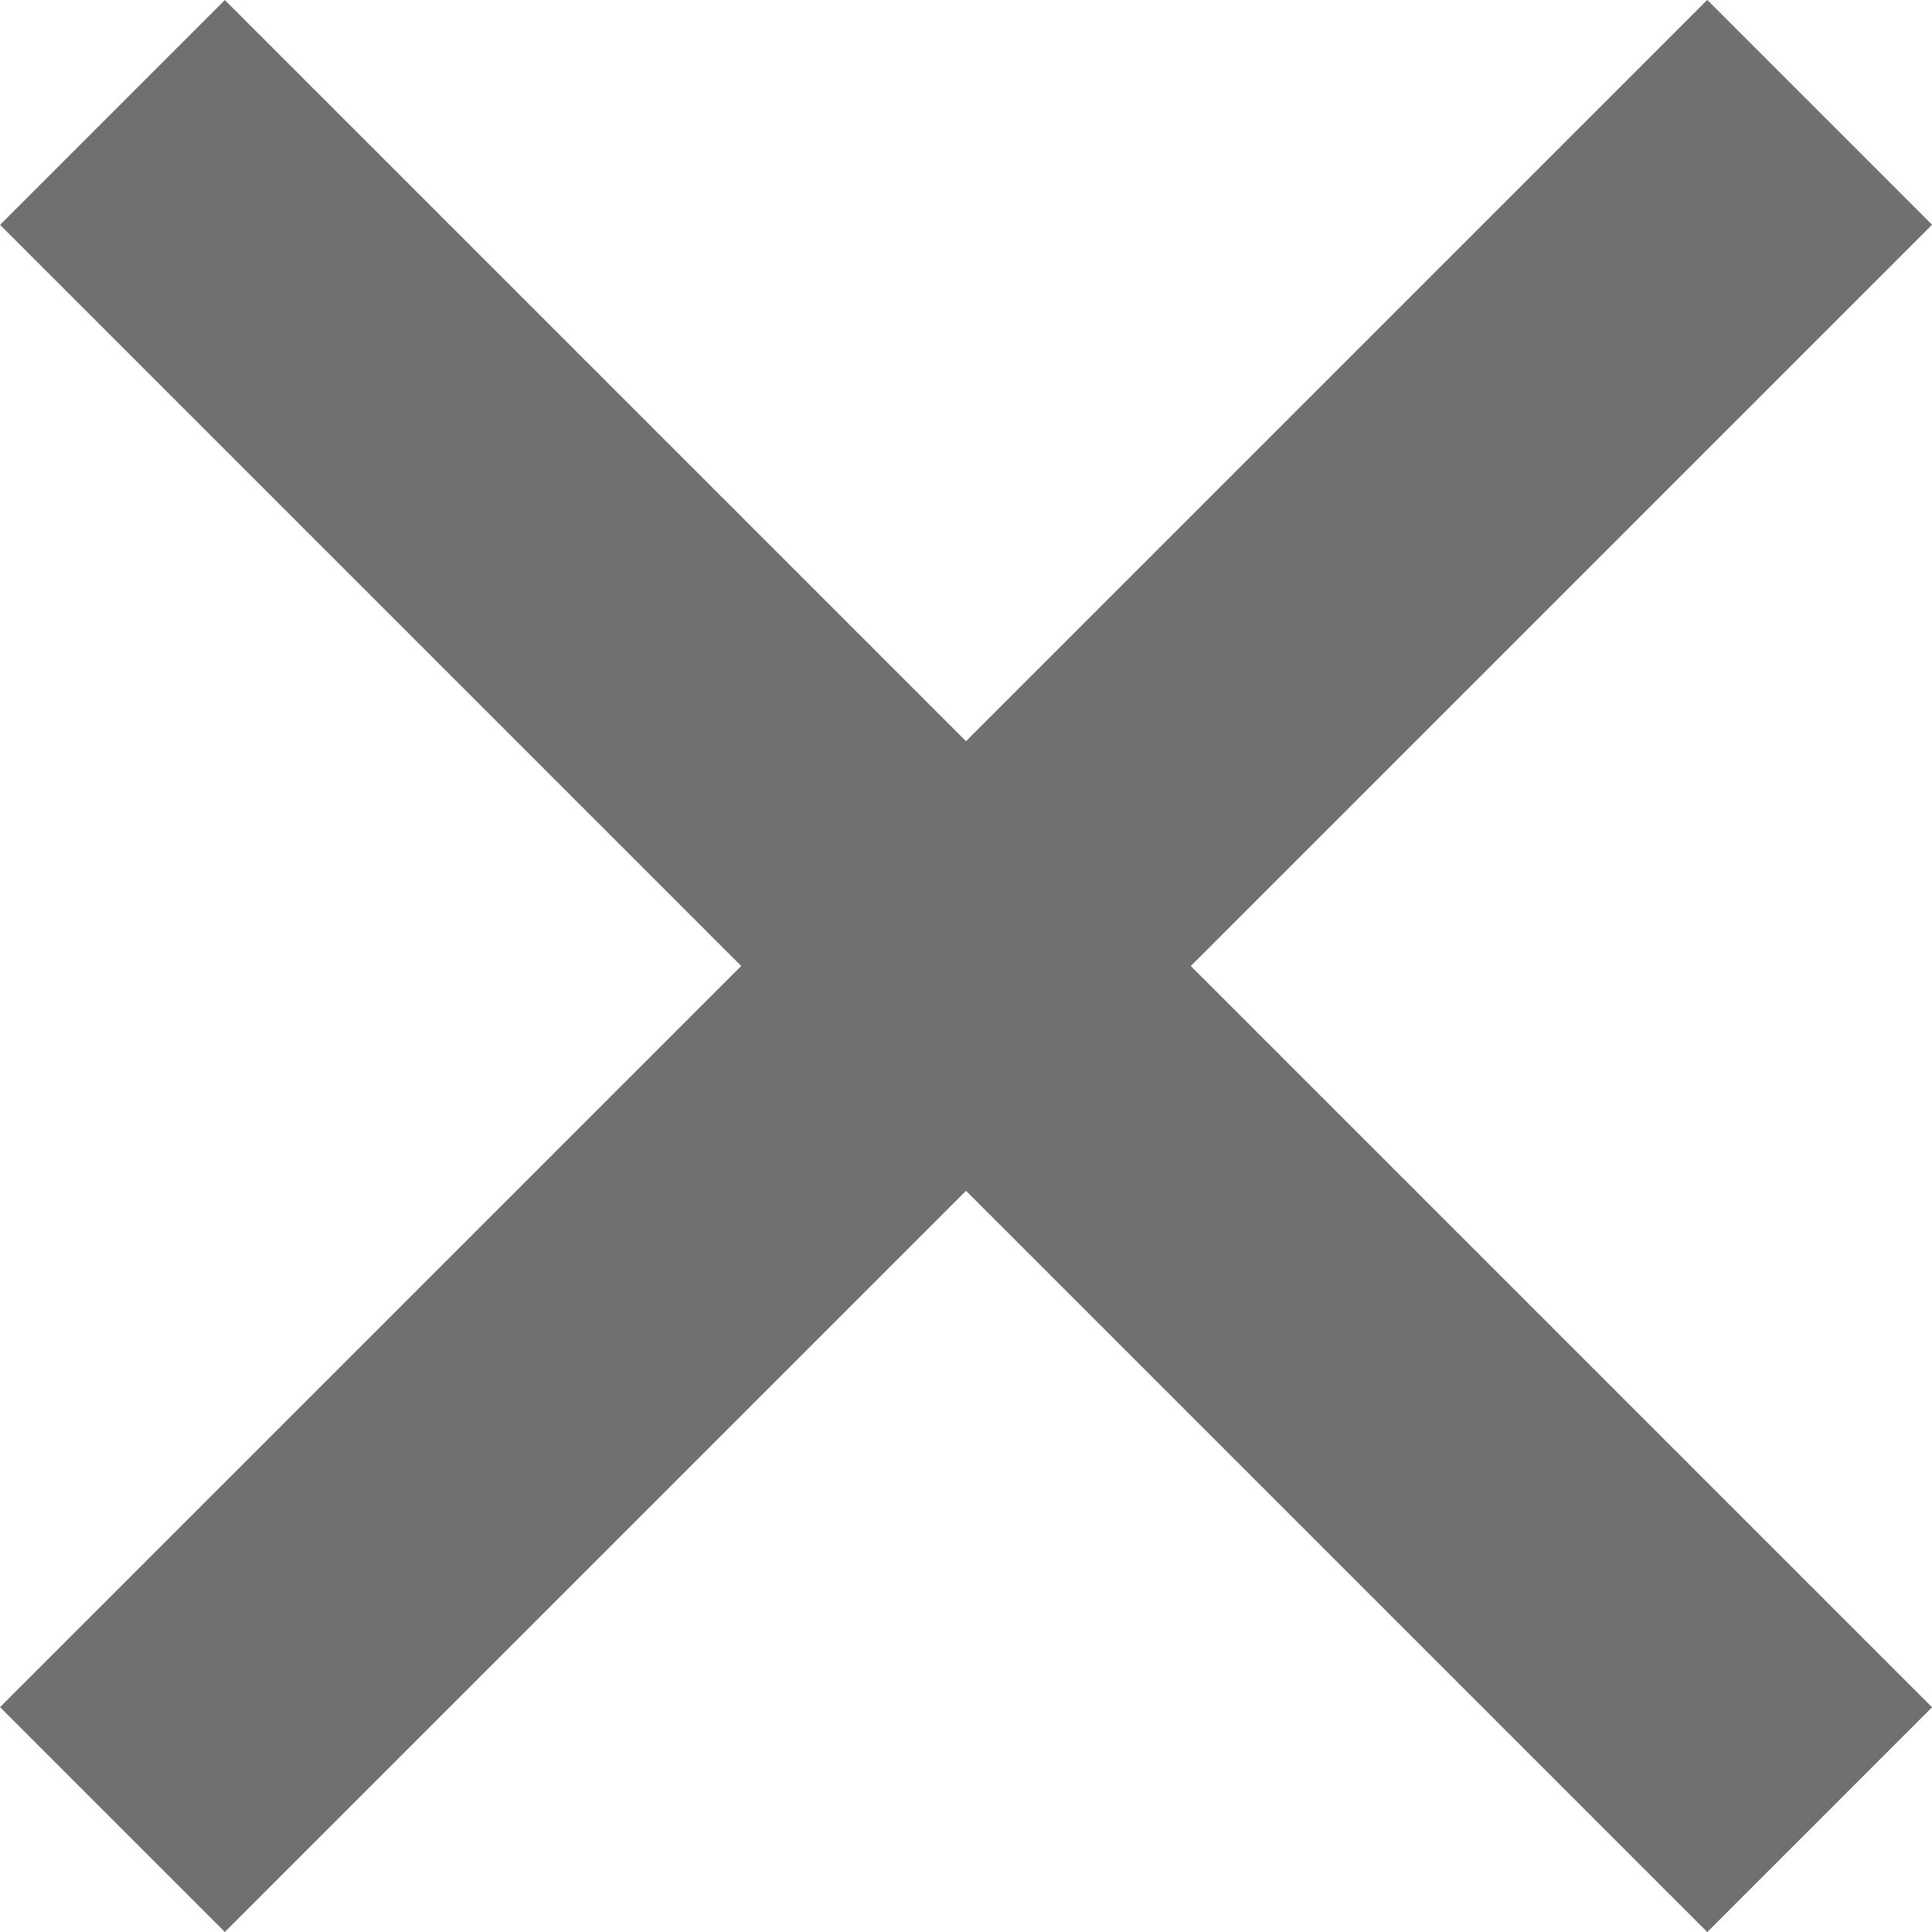 <svg xmlns="http://www.w3.org/2000/svg" width="18.232" height="18.232" viewBox="0 0 18.232 18.232">
  <g id="Group_1" data-name="Group 1" transform="translate(-1439.564 -216.502)">
    <path id="Path_1" data-name="Path 1" d="M1440.625,217.563l16.111,16.111" fill="none" stroke="#707070" stroke-width="3"/>
    <path id="Path_2" data-name="Path 2" d="M1440.625,217.563l16.111,16.111" transform="translate(1674.299 -1223.063) rotate(90)" fill="none" stroke="#707070" stroke-width="3"/>
  </g>
</svg>
